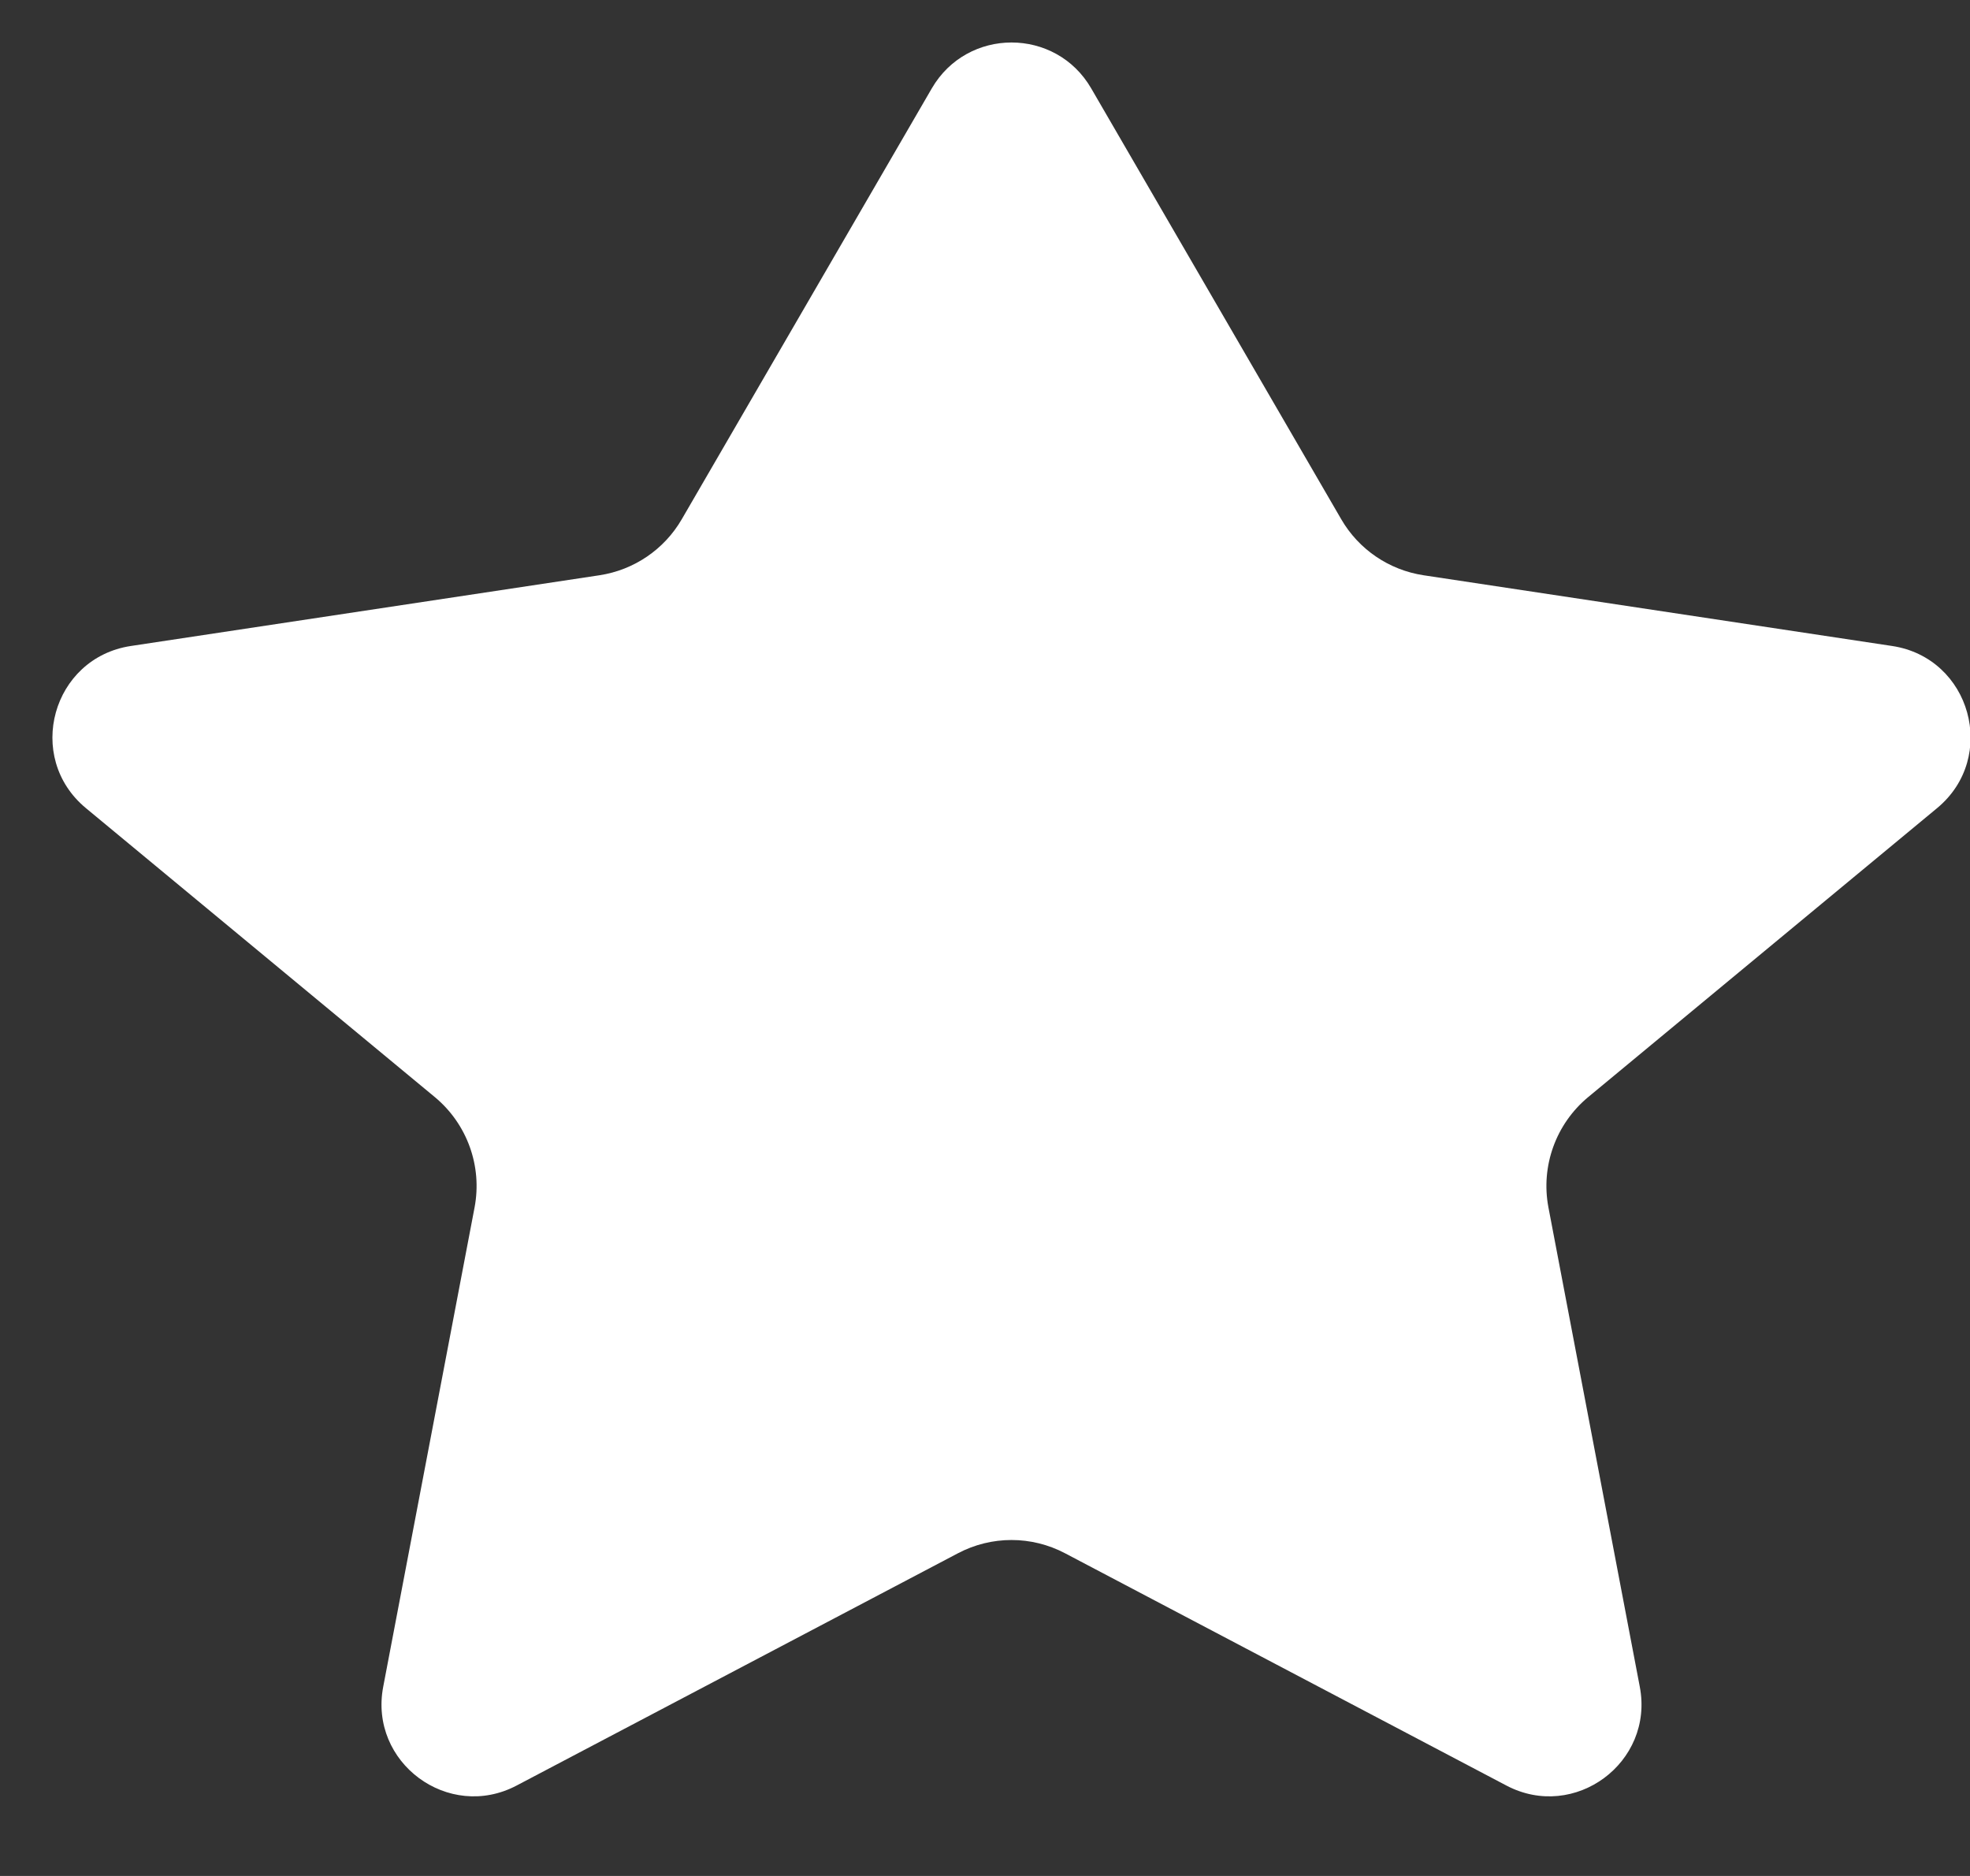 <svg width="21" height="20" viewBox="0 0 21 20" fill="none" xmlns="http://www.w3.org/2000/svg">
<rect x="0" y="0" width="21" height="20" fill="#333333" stroke="none"/>
<path d="M11.632 0.942C11.254 0.29 10.312 0.29 9.933 0.942L7.268 5.535C7.081 5.858 6.758 6.077 6.39 6.133L1.395 6.887C0.556 7.014 0.262 8.073 0.915 8.615L4.636 11.697C4.98 11.983 5.142 12.433 5.059 12.872L4.085 17.983C3.931 18.791 4.78 19.419 5.507 19.036L10.211 16.56C10.569 16.371 10.996 16.371 11.354 16.56L16.058 19.036C16.785 19.419 17.634 18.791 17.48 17.983L16.506 12.872C16.423 12.433 16.585 11.983 16.929 11.697L20.65 8.615C21.303 8.073 21.009 7.014 20.17 6.887L15.175 6.133C14.807 6.077 14.484 5.858 14.297 5.535L11.632 0.942Z" fill="white"/>
</svg>
